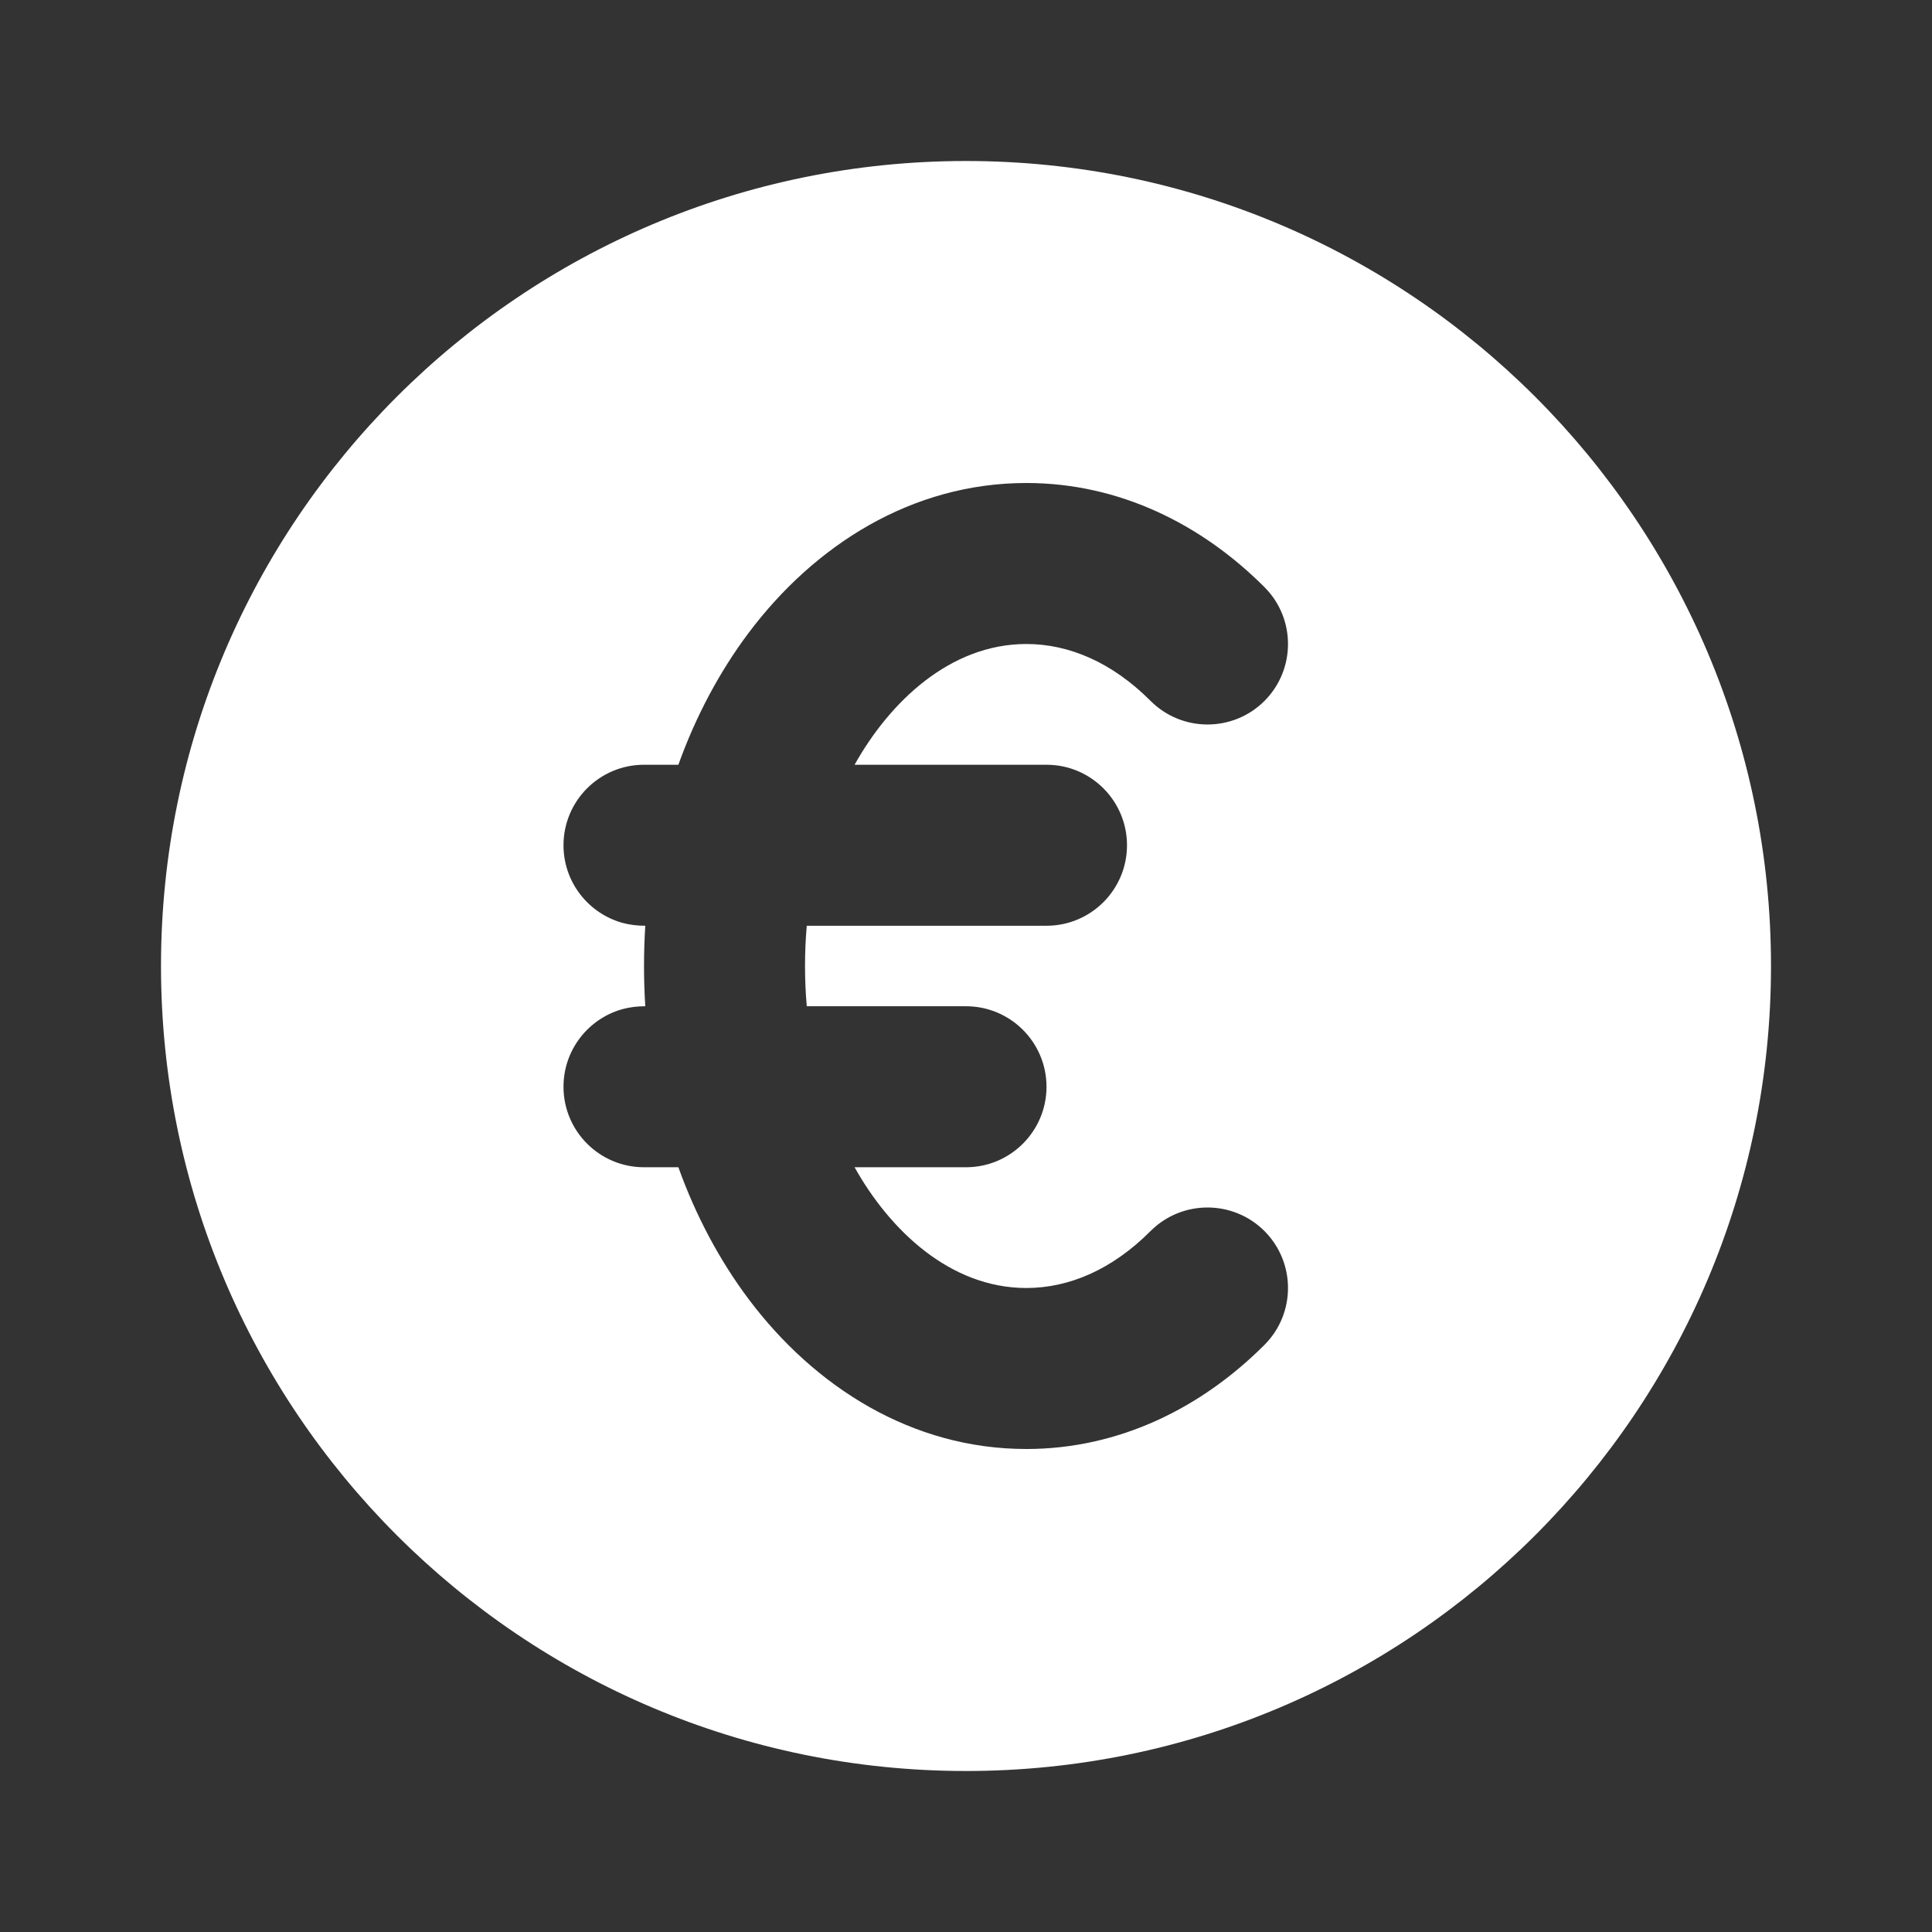 <?xml version="1.0" encoding="UTF-8" standalone="no"?>
<!-- Uploaded to: SVG Repo, www.svgrepo.com, Generator: SVG Repo Mixer Tools -->

<svg
   width="800px"
   height="800px"
   viewBox="0 0 24 24"
   fill="none"
   version="1.1"
   id="svg1"
   sodipodi:docname="euro-circle-svgrepo-com.svg"
   inkscape:version="1.3.2 (091e20e, 2023-11-25, custom)"
   xmlns:inkscape="http://www.inkscape.org/namespaces/inkscape"
   xmlns:sodipodi="http://sodipodi.sourceforge.net/DTD/sodipodi-0.dtd"
   xmlns="http://www.w3.org/2000/svg"
   xmlns:svg="http://www.w3.org/2000/svg">
  <rect x="0" y="0" width="24" height="24" fill="#333333" stroke="none"/>
  <defs
     id="defs1" />
  <sodipodi:namedview
     id="namedview1"
     pagecolor="#ffffff"
     bordercolor="#000000"
     borderopacity="0.25"
     inkscape:showpageshadow="2"
     inkscape:pageopacity="0.0"
     inkscape:pagecheckerboard="0"
     inkscape:deskcolor="#d1d1d1"
     inkscape:zoom="0.295"
     inkscape:cx="400"
     inkscape:cy="400"
     inkscape:window-width="1885"
     inkscape:window-height="1232"
     inkscape:window-x="1599"
     inkscape:window-y="70"
     inkscape:window-maximized="0"
     inkscape:current-layer="svg1" />
  <rect
     width="24"
     height="24"
     id="rect1"
     x="0"
     y="0"
     inkscape:highlight-color="#aaaaaa"
     style="fill-opacity:0;opacity:0;fill:none" />
  <path
     fill-rule="evenodd"
     clip-rule="evenodd"
     d="M2 12C2 6.477 6.477 2 12 2C17.523 2 22 6.477 22 12C22 17.523 17.523 22 12 22C6.477 22 2 17.523 2 12ZM10.616 9.5C11.053 8.718 11.803 8 12.75 8C13.284 8 13.819 8.232 14.292 8.706C14.682 9.097 15.316 9.098 15.707 8.708C16.097 8.318 16.098 7.684 15.708 7.294C14.927 6.512 13.904 6 12.75 6C11.329 6 10.119 6.77 9.298 7.864C8.938 8.345 8.643 8.898 8.427 9.5H8C7.448 9.5 7 9.948 7 10.5C7 10.958 7.308 11.344 7.728 11.463C7.822 11.489 7.919 11.5 8.016 11.5C7.995 11.83 7.995 12.17 8.016 12.5C7.919 12.5 7.822 12.511 7.728 12.537C7.308 12.656 7 13.042 7 13.5C7 14.052 7.448 14.5 8 14.5H8.427C8.643 15.102 8.938 15.655 9.298 16.136C10.119 17.23 11.329 18 12.75 18C13.904 18 14.927 17.488 15.708 16.706C16.098 16.316 16.097 15.682 15.707 15.292C15.316 14.902 14.682 14.903 14.292 15.293C13.819 15.768 13.284 16 12.75 16C11.803 16 11.053 15.282 10.616 14.5H12C12.552 14.5 13 14.052 13 13.5C13 12.948 12.552 12.5 12 12.5H10.022C9.993 12.174 9.993 11.826 10.022 11.5H13C13.552 11.5 14 11.052 14 10.5C14 9.948 13.552 9.5 13 9.5H10.616Z"
     fill="#323232"
     id="path1"
     style="fill:#ffffff;fill-opacity:1" />
</svg>
